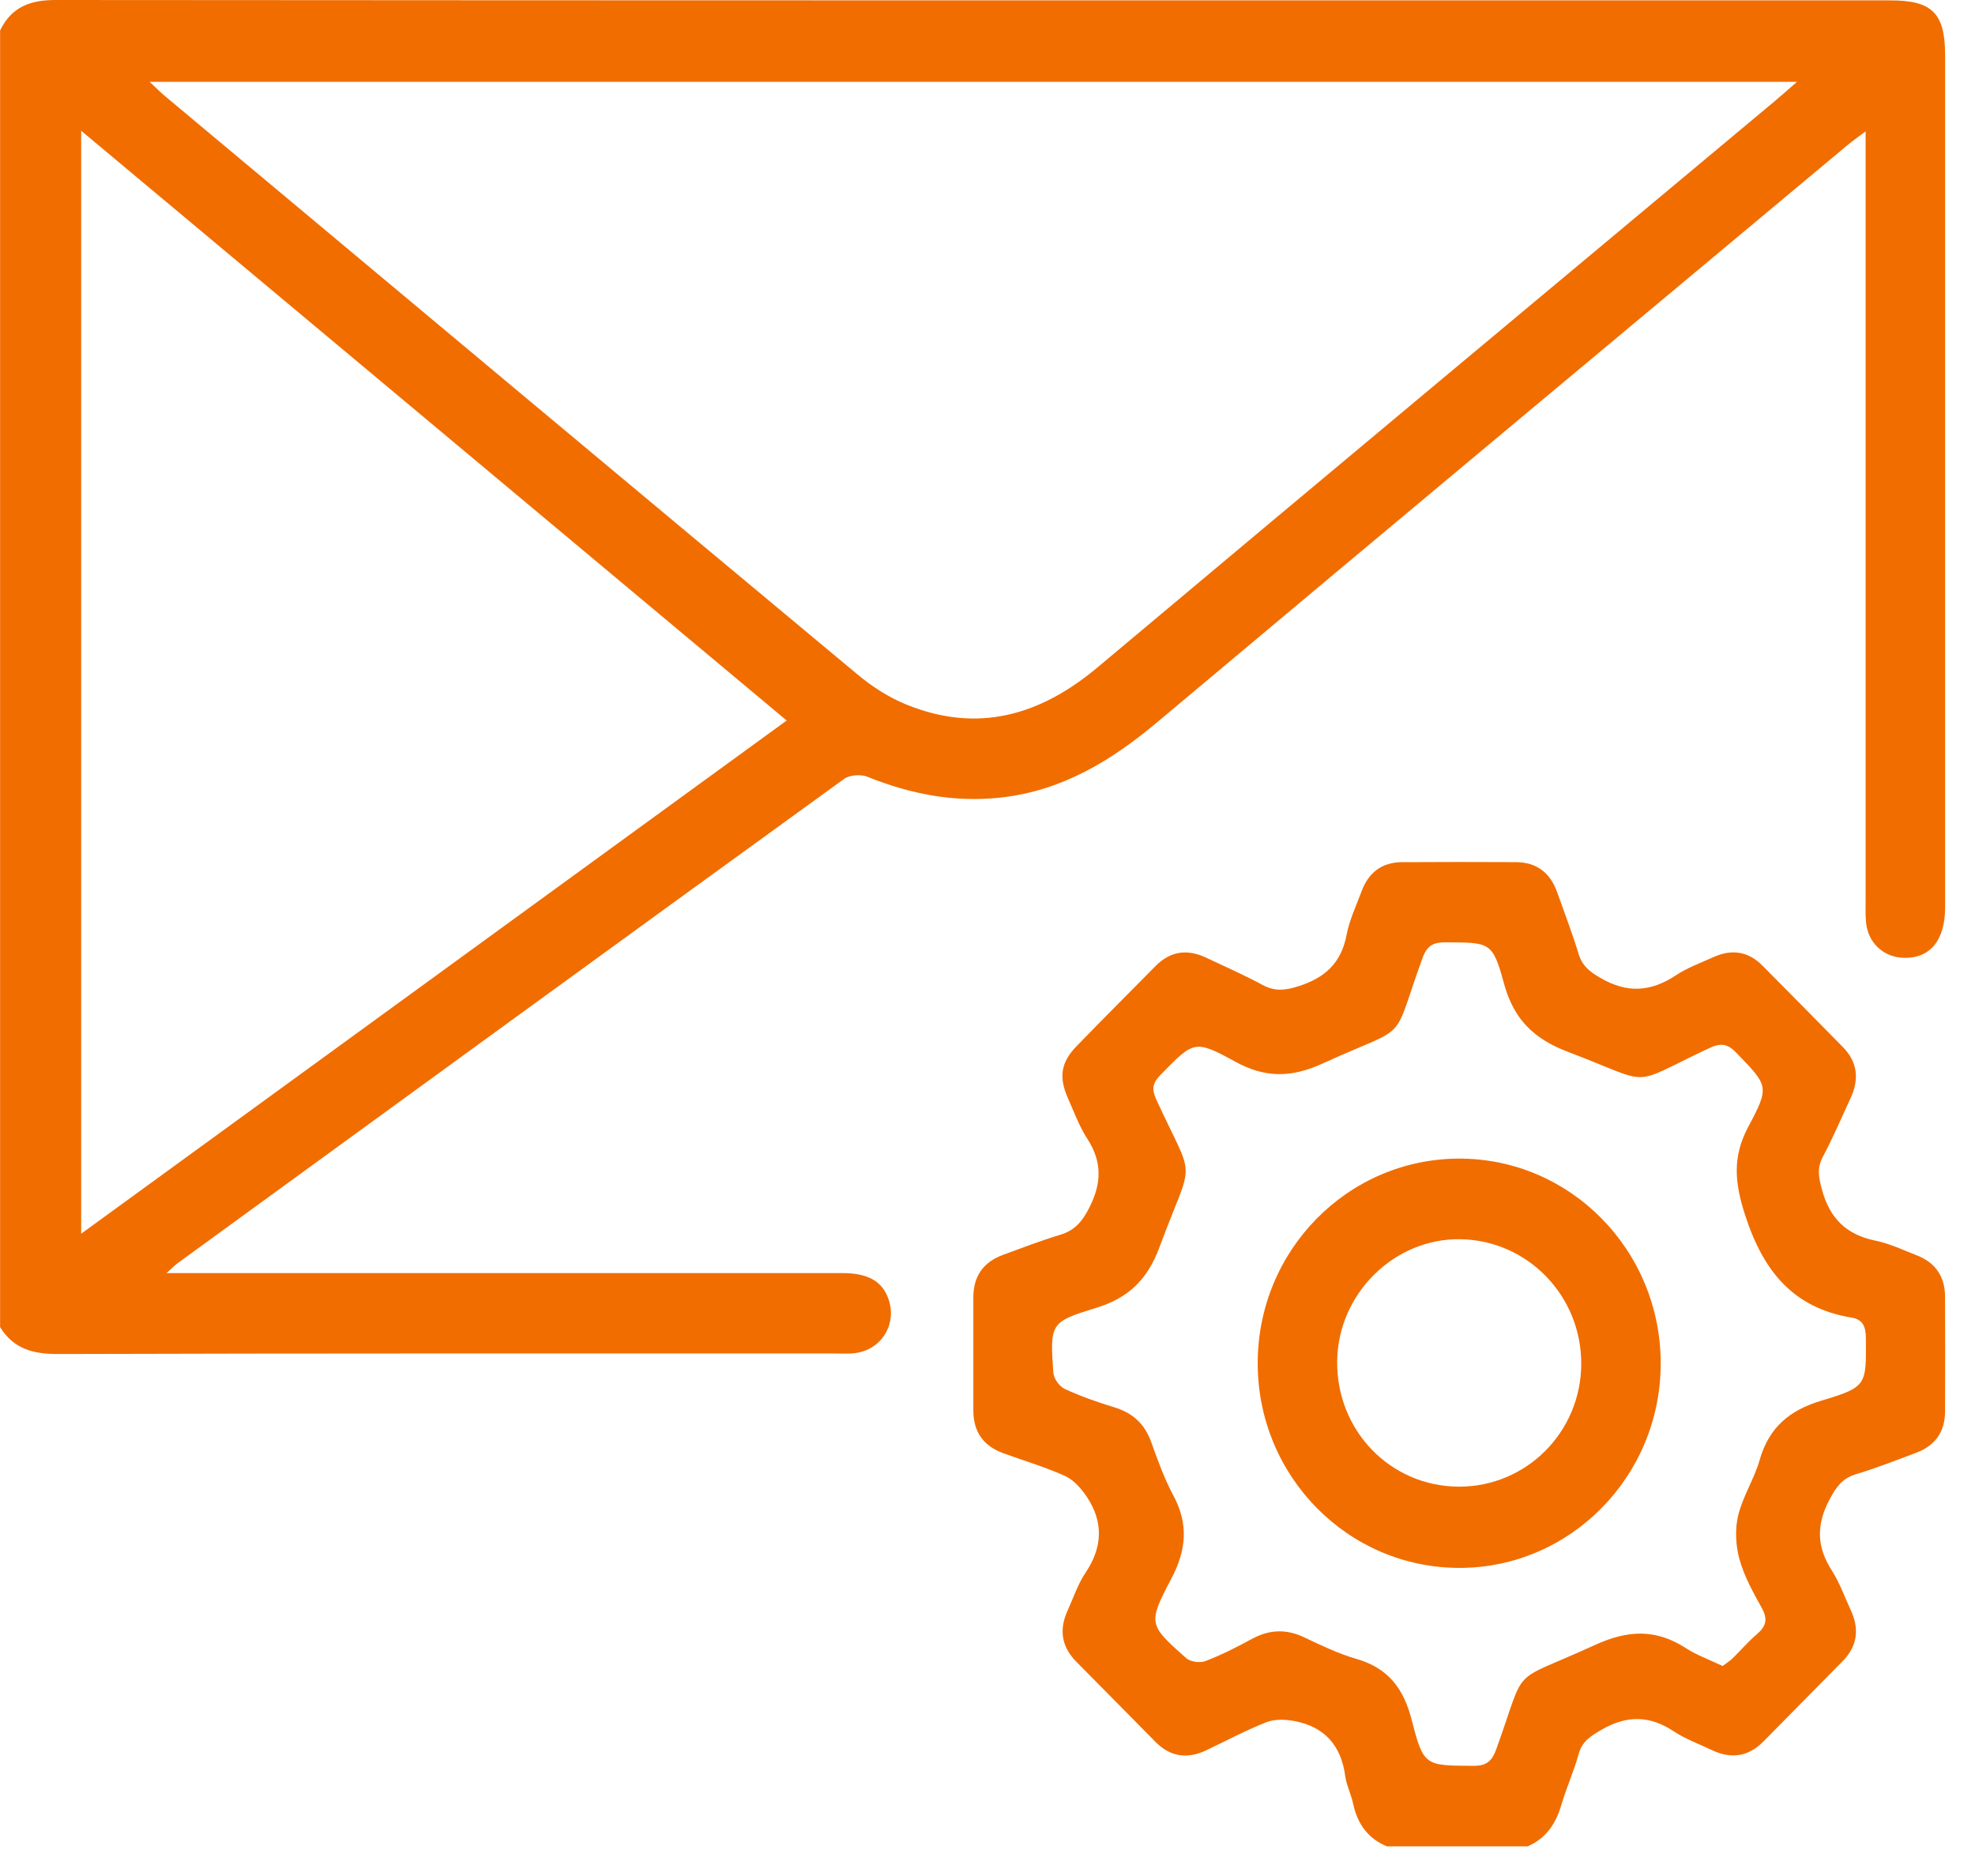 <svg width="60" height="57" viewBox="0 0 60 57" fill="none" xmlns="http://www.w3.org/2000/svg">
<g clip-path="url(#clip0_466_599)">
<path d="M0 0.932C0.344 0.214 0.913 0 1.687 0C20.271 0.015 38.855 0.012 57.438 0.012C58.703 0.012 59.092 0.405 59.092 1.684C59.092 10.313 59.092 18.942 59.092 27.571C59.092 28.57 58.634 29.124 57.838 29.103C57.221 29.087 56.745 28.645 56.689 28.018C56.668 27.785 56.677 27.551 56.677 27.317C56.677 19.818 56.677 12.319 56.677 4.82C56.677 4.587 56.677 4.355 56.677 3.991C56.436 4.173 56.274 4.286 56.122 4.413C49.134 10.251 42.14 16.08 35.166 21.935C33.76 23.116 32.266 24.025 30.408 24.232C28.992 24.39 27.661 24.128 26.352 23.601C26.151 23.521 25.811 23.544 25.641 23.668C18.885 28.561 12.14 33.472 5.395 38.381C5.321 38.435 5.257 38.503 5.059 38.681C5.418 38.681 5.635 38.681 5.852 38.681C12.432 38.681 19.011 38.681 25.59 38.681C26.366 38.681 26.8 38.928 26.99 39.464C27.258 40.219 26.793 40.998 25.995 41.11C25.787 41.139 25.573 41.124 25.361 41.124C17.493 41.124 9.624 41.116 1.756 41.14C1.002 41.142 0.412 40.983 0.003 40.323V0.932H0ZM4.547 2.487C4.757 2.683 4.875 2.805 5.004 2.913C12.018 8.778 19.031 14.645 26.056 20.497C26.495 20.863 26.998 21.187 27.523 21.402C29.692 22.289 31.592 21.747 33.352 20.27C40.191 14.527 47.051 8.811 53.903 3.084C54.103 2.917 54.297 2.743 54.592 2.487H4.547ZM2.466 37.485C9.666 32.247 16.756 27.088 23.899 21.892C16.735 15.901 9.642 9.973 2.466 3.973V37.485Z" fill="#F16D00"/>
<path d="M42.137 56.101C41.555 55.861 41.236 55.412 41.106 54.798C41.046 54.514 40.905 54.244 40.867 53.959C40.742 53.019 40.222 52.459 39.316 52.29C39.042 52.239 38.72 52.23 38.468 52.329C37.843 52.575 37.246 52.897 36.637 53.184C36.07 53.451 35.555 53.383 35.105 52.926C34.303 52.113 33.501 51.3 32.698 50.489C32.249 50.035 32.168 49.518 32.431 48.941C32.608 48.552 32.744 48.134 32.978 47.785C33.5 47.008 33.527 46.243 33.016 45.477C32.849 45.228 32.619 44.965 32.356 44.846C31.745 44.569 31.096 44.381 30.464 44.148C29.875 43.931 29.571 43.5 29.57 42.861C29.569 41.712 29.569 40.562 29.57 39.414C29.571 38.774 29.878 38.345 30.468 38.129C31.045 37.917 31.62 37.695 32.208 37.518C32.647 37.385 32.874 37.123 33.087 36.705C33.471 35.956 33.489 35.302 33.029 34.595C32.788 34.224 32.634 33.796 32.452 33.388C32.16 32.735 32.223 32.287 32.703 31.79C33.498 30.969 34.306 30.163 35.108 29.35C35.559 28.894 36.075 28.83 36.64 29.097C37.215 29.368 37.797 29.624 38.356 29.926C38.725 30.125 39.032 30.096 39.432 29.97C40.244 29.716 40.745 29.268 40.91 28.402C40.996 27.949 41.202 27.519 41.364 27.083C41.574 26.512 41.981 26.199 42.589 26.196C43.742 26.188 44.896 26.19 46.05 26.195C46.682 26.197 47.098 26.519 47.309 27.117C47.529 27.739 47.767 28.356 47.959 28.987C48.071 29.355 48.298 29.524 48.62 29.712C49.425 30.184 50.15 30.141 50.912 29.634C51.261 29.402 51.669 29.256 52.054 29.081C52.601 28.833 53.105 28.899 53.538 29.335C54.357 30.158 55.172 30.985 55.986 31.814C56.436 32.271 56.485 32.797 56.22 33.367C55.941 33.965 55.684 34.575 55.374 35.156C55.191 35.501 55.255 35.782 55.349 36.138C55.584 37.021 56.097 37.518 56.98 37.697C57.409 37.785 57.817 37.981 58.228 38.141C58.791 38.358 59.087 38.779 59.09 39.392C59.094 40.56 59.096 41.729 59.09 42.897C59.086 43.511 58.781 43.928 58.217 44.139C57.605 44.369 56.995 44.608 56.37 44.797C55.962 44.922 55.783 45.185 55.586 45.552C55.177 46.314 55.183 46.991 55.649 47.715C55.887 48.086 56.038 48.517 56.226 48.922C56.492 49.495 56.428 50.017 55.979 50.473C55.177 51.287 54.374 52.098 53.573 52.912C53.105 53.388 52.575 53.449 51.99 53.167C51.608 52.984 51.202 52.839 50.852 52.606C50.12 52.121 49.43 52.111 48.665 52.55C48.329 52.743 48.066 52.901 47.956 53.303C47.812 53.826 47.584 54.324 47.431 54.846C47.264 55.419 46.962 55.858 46.411 56.099H42.139L42.137 56.101ZM52.333 50.619C52.43 50.546 52.542 50.478 52.633 50.389C52.883 50.147 53.109 49.877 53.374 49.653C53.653 49.416 53.711 49.196 53.524 48.858C53.261 48.384 52.989 47.897 52.846 47.381C52.729 46.961 52.704 46.467 52.805 46.047C52.943 45.468 53.291 44.944 53.455 44.368C53.739 43.366 54.368 42.846 55.344 42.554C56.722 42.141 56.695 42.086 56.685 40.661C56.682 40.317 56.602 40.092 56.249 40.034C54.475 39.74 53.568 38.62 53.02 36.931C52.7 35.945 52.621 35.153 53.115 34.231C53.774 33 53.712 32.987 52.751 31.989C52.47 31.697 52.264 31.687 51.912 31.853C49.414 33.025 50.31 32.975 47.633 31.959C46.602 31.567 45.99 30.976 45.693 29.89C45.342 28.608 45.272 28.642 43.928 28.631C43.548 28.628 43.355 28.725 43.214 29.113C42.234 31.811 42.899 31.071 40.18 32.314C39.237 32.745 38.438 32.761 37.518 32.253C36.283 31.572 36.26 31.637 35.264 32.651C35.028 32.89 34.974 33.071 35.124 33.4C36.329 36.023 36.276 35.059 35.225 37.893C34.857 38.886 34.278 39.44 33.29 39.742C31.895 40.167 31.899 40.219 32 41.71C32.012 41.885 32.184 42.126 32.344 42.2C32.831 42.425 33.343 42.605 33.856 42.761C34.418 42.931 34.78 43.269 34.979 43.83C35.174 44.378 35.375 44.932 35.648 45.442C36.116 46.316 36.04 47.103 35.581 47.974C34.861 49.338 34.9 49.371 36.035 50.379C36.162 50.492 36.452 50.533 36.615 50.472C37.099 50.287 37.566 50.052 38.022 49.802C38.554 49.511 39.067 49.486 39.618 49.747C40.139 49.994 40.666 50.248 41.217 50.407C42.175 50.684 42.645 51.306 42.89 52.268C43.248 53.673 43.3 53.642 44.759 53.653C45.161 53.656 45.323 53.513 45.457 53.146C46.415 50.503 45.783 51.205 48.452 49.982C49.449 49.525 50.301 49.485 51.214 50.075C51.551 50.293 51.938 50.43 52.335 50.62L52.333 50.619Z" fill="#F16D00"/>
<path d="M38.209 41.429C38.204 38.003 40.929 35.221 44.306 35.203C47.699 35.186 50.459 37.987 50.452 41.44C50.444 44.865 47.698 47.645 44.325 47.639C40.948 47.632 38.213 44.856 38.209 41.429ZM48.038 41.442C48.045 39.373 46.411 37.686 44.368 37.652C42.35 37.62 40.64 39.317 40.623 41.367C40.605 43.478 42.246 45.164 44.322 45.17C46.371 45.175 48.031 43.51 48.038 41.441V41.442Z" fill="#F16D00"/>
</g>
<defs>
<clipPath id="clip0_466_599">
<rect width="59.093" height="56.101" fill="white"/>
</clipPath>
</defs>
</svg>
